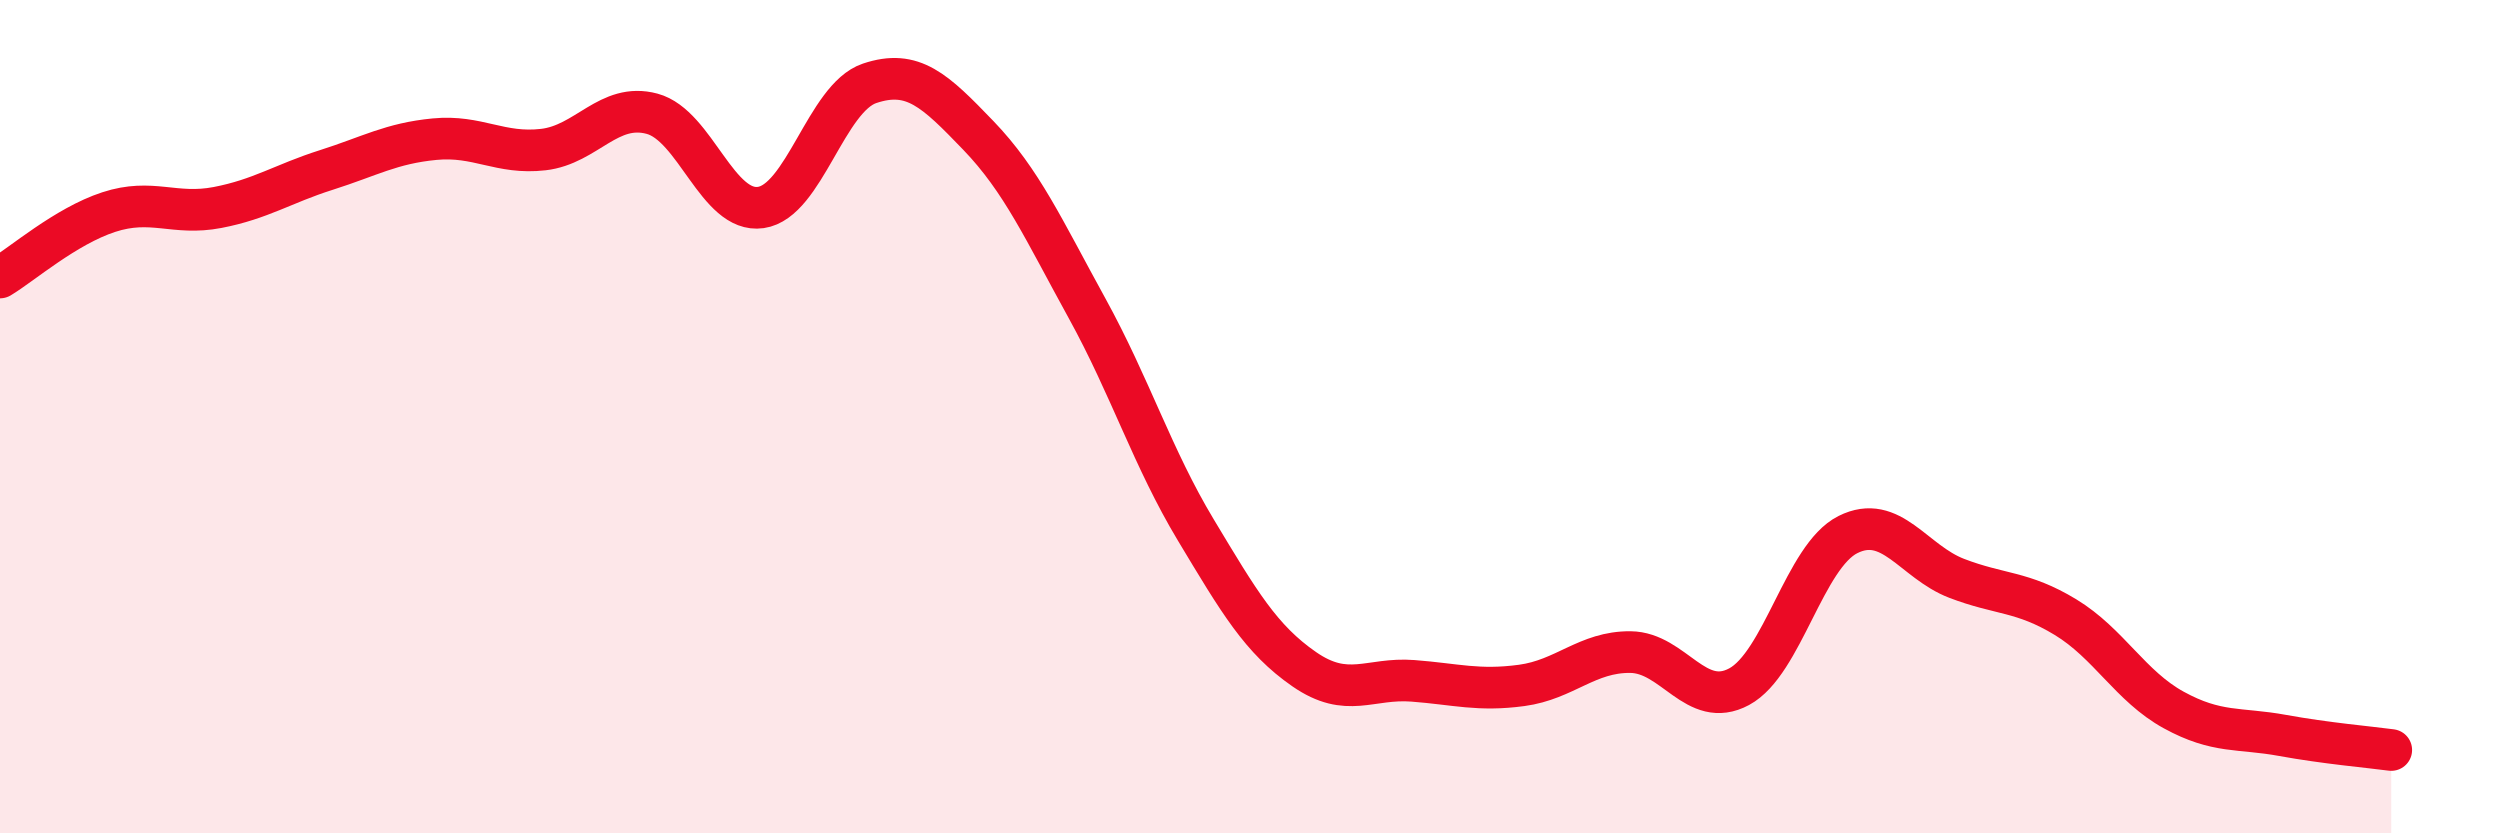 
    <svg width="60" height="20" viewBox="0 0 60 20" xmlns="http://www.w3.org/2000/svg">
      <path
        d="M 0,6.66 C 0.52,6.35 1.57,5.43 2.61,5.09 C 3.65,4.75 4.18,5.18 5.22,4.98 C 6.26,4.78 6.79,4.41 7.83,4.08 C 8.87,3.75 9.39,3.44 10.43,3.34 C 11.47,3.24 12,3.71 13.04,3.59 C 14.08,3.47 14.61,2.45 15.65,2.73 C 16.69,3.01 17.22,5.13 18.26,4.98 C 19.3,4.83 19.83,2.35 20.87,2 C 21.91,1.65 22.44,2.17 23.48,3.25 C 24.52,4.33 25.05,5.51 26.09,7.4 C 27.13,9.29 27.66,10.99 28.7,12.72 C 29.74,14.45 30.26,15.34 31.3,16.06 C 32.34,16.78 32.87,16.26 33.91,16.34 C 34.95,16.42 35.48,16.59 36.52,16.45 C 37.56,16.31 38.09,15.64 39.13,15.65 C 40.17,15.66 40.7,17.04 41.74,16.48 C 42.78,15.92 43.31,13.35 44.35,12.83 C 45.39,12.31 45.92,13.48 46.96,13.88 C 48,14.28 48.53,14.18 49.57,14.81 C 50.61,15.44 51.13,16.47 52.17,17.04 C 53.21,17.61 53.74,17.46 54.78,17.65 C 55.82,17.84 56.87,17.93 57.39,18L57.39 20L0 20Z"
        fill="#EB0A25"
        opacity="0.1"
        stroke-linecap="round"
        stroke-linejoin="round"
      />
      <path
        d="M 0,6.66 C 0.52,6.35 1.57,5.43 2.61,5.09 C 3.65,4.75 4.18,5.18 5.22,4.98 C 6.26,4.78 6.79,4.41 7.83,4.08 C 8.87,3.75 9.39,3.44 10.43,3.34 C 11.47,3.24 12,3.71 13.04,3.59 C 14.08,3.47 14.61,2.45 15.65,2.73 C 16.69,3.01 17.22,5.13 18.26,4.98 C 19.3,4.83 19.83,2.35 20.87,2 C 21.91,1.65 22.44,2.17 23.48,3.25 C 24.52,4.33 25.05,5.51 26.09,7.4 C 27.13,9.29 27.66,10.99 28.7,12.72 C 29.74,14.45 30.26,15.34 31.3,16.06 C 32.34,16.78 32.87,16.26 33.91,16.34 C 34.95,16.42 35.48,16.59 36.52,16.45 C 37.56,16.31 38.09,15.64 39.13,15.65 C 40.17,15.66 40.7,17.04 41.74,16.48 C 42.78,15.92 43.31,13.35 44.35,12.83 C 45.39,12.31 45.92,13.48 46.96,13.88 C 48,14.28 48.53,14.18 49.57,14.81 C 50.61,15.44 51.13,16.47 52.17,17.04 C 53.21,17.61 53.74,17.46 54.78,17.65 C 55.82,17.84 56.87,17.93 57.39,18"
        stroke="#EB0A25"
        stroke-width="1"
        fill="none"
        stroke-linecap="round"
        stroke-linejoin="round"
      />
    </svg>
  